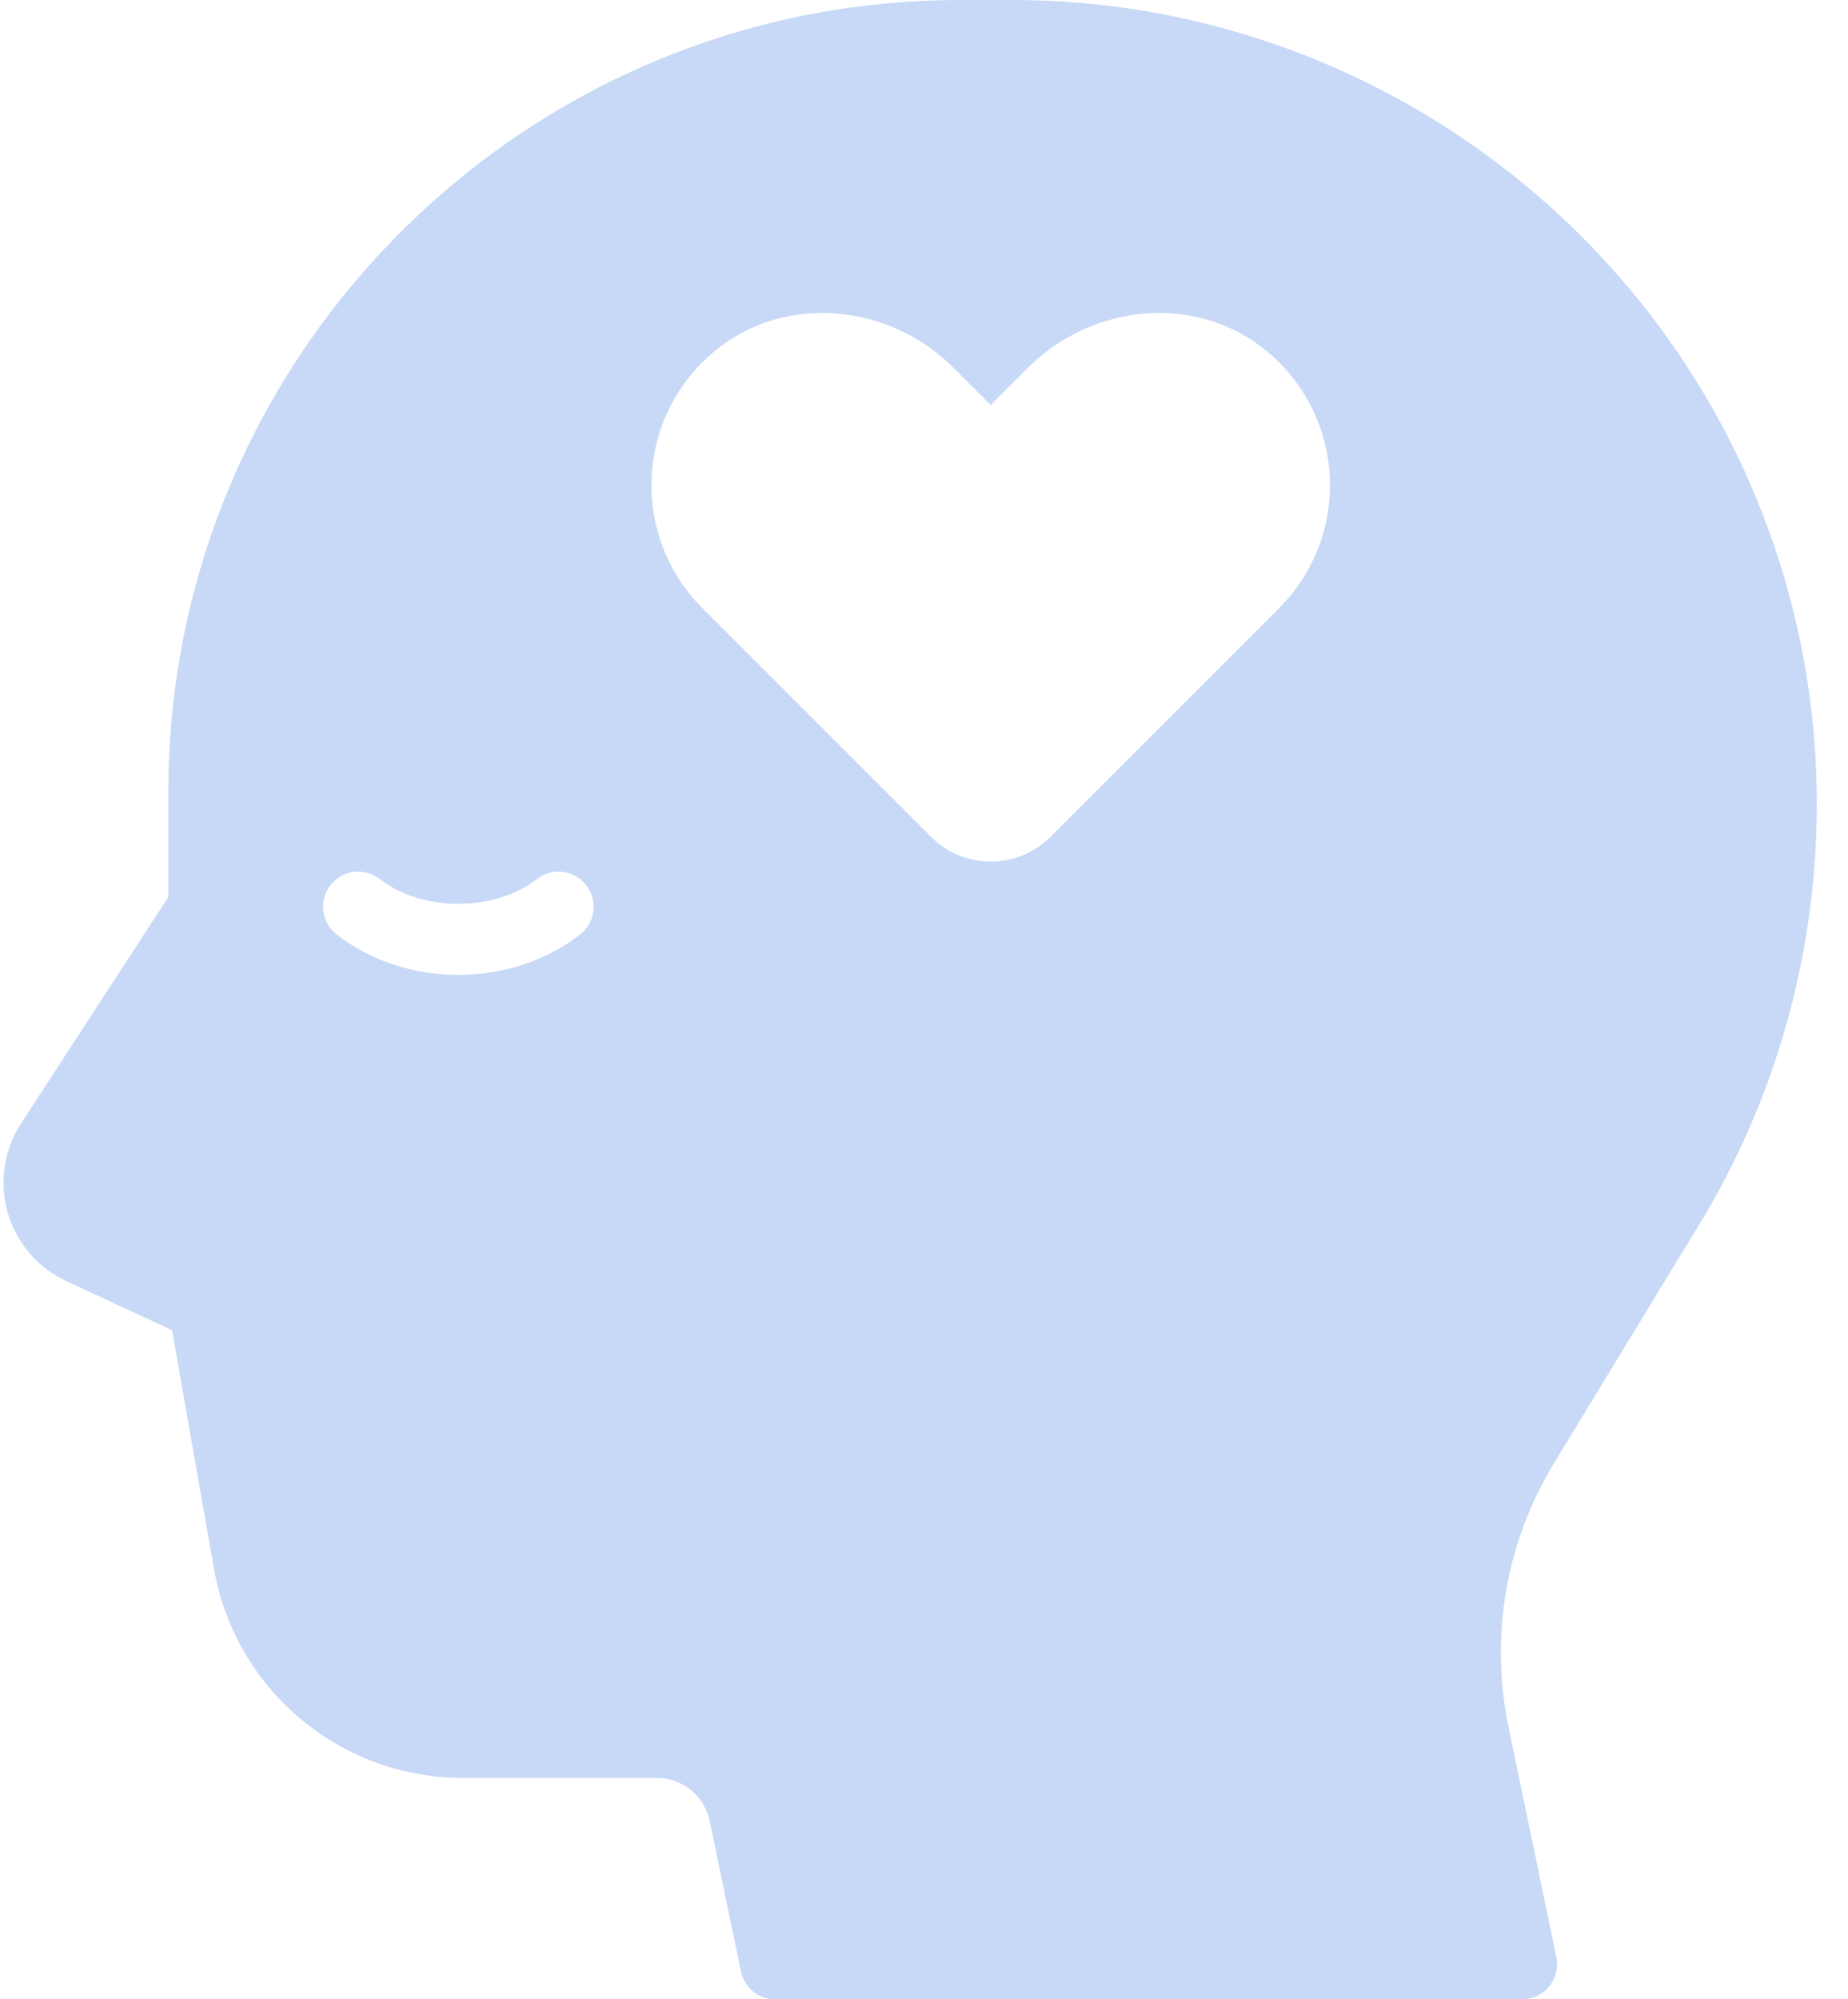 <?xml version="1.0" encoding="UTF-8" standalone="no"?><svg xmlns="http://www.w3.org/2000/svg" xmlns:xlink="http://www.w3.org/1999/xlink" fill="#c7d9f6" height="56.9" preserveAspectRatio="xMidYMid meet" version="1" viewBox="-0.1 0.0 52.6 56.9" width="52.6" zoomAndPan="magnify"><g id="change1_1"><path d="M48.281,34.823c3.236-5.319,4.169-11.818,2.56-17.832C48.164,6.987,39.062,0,28.707,0h-1.476 C14.803,0,4.692,10.111,4.692,22.539v2.99l-4.191,6.441c-0.489,0.751-0.628,1.677-0.381,2.539s0.855,1.573,1.668,1.951l3.01,1.399 l1.192,6.788c0.606,3.449,3.588,5.953,7.091,5.953h5.517c0.723,0,1.354,0.514,1.501,1.221l0.891,4.286 c0.096,0.464,0.505,0.796,0.979,0.796h21.25c0.301,0,0.586-0.136,0.776-0.369s0.265-0.54,0.203-0.834l-1.36-6.546 c-0.538-2.59-0.077-5.26,1.298-7.519L48.281,34.823z M16.411,26.596c-0.953,0.742-2.183,1.15-3.464,1.15 c-1.282,0-2.512-0.409-3.465-1.15c-0.436-0.339-0.514-0.968-0.175-1.403c0.34-0.436,0.968-0.514,1.403-0.175 c1.207,0.939,3.265,0.94,4.472,0c0.435-0.339,1.063-0.262,1.403,0.175C16.926,25.628,16.847,26.257,16.411,26.596z M36.307,17.307 l-6.513,6.513c-0.936,0.936-2.453,0.936-3.39,0l-6.513-6.513c-2.044-2.044-1.925-5.434,0.36-7.321 c1.991-1.645,4.958-1.349,6.784,0.477l1.064,1.064l1.064-1.064c1.826-1.826,4.792-2.122,6.784-0.477 C38.232,11.873,38.352,15.263,36.307,17.307z" fill="inherit"/></g></svg>